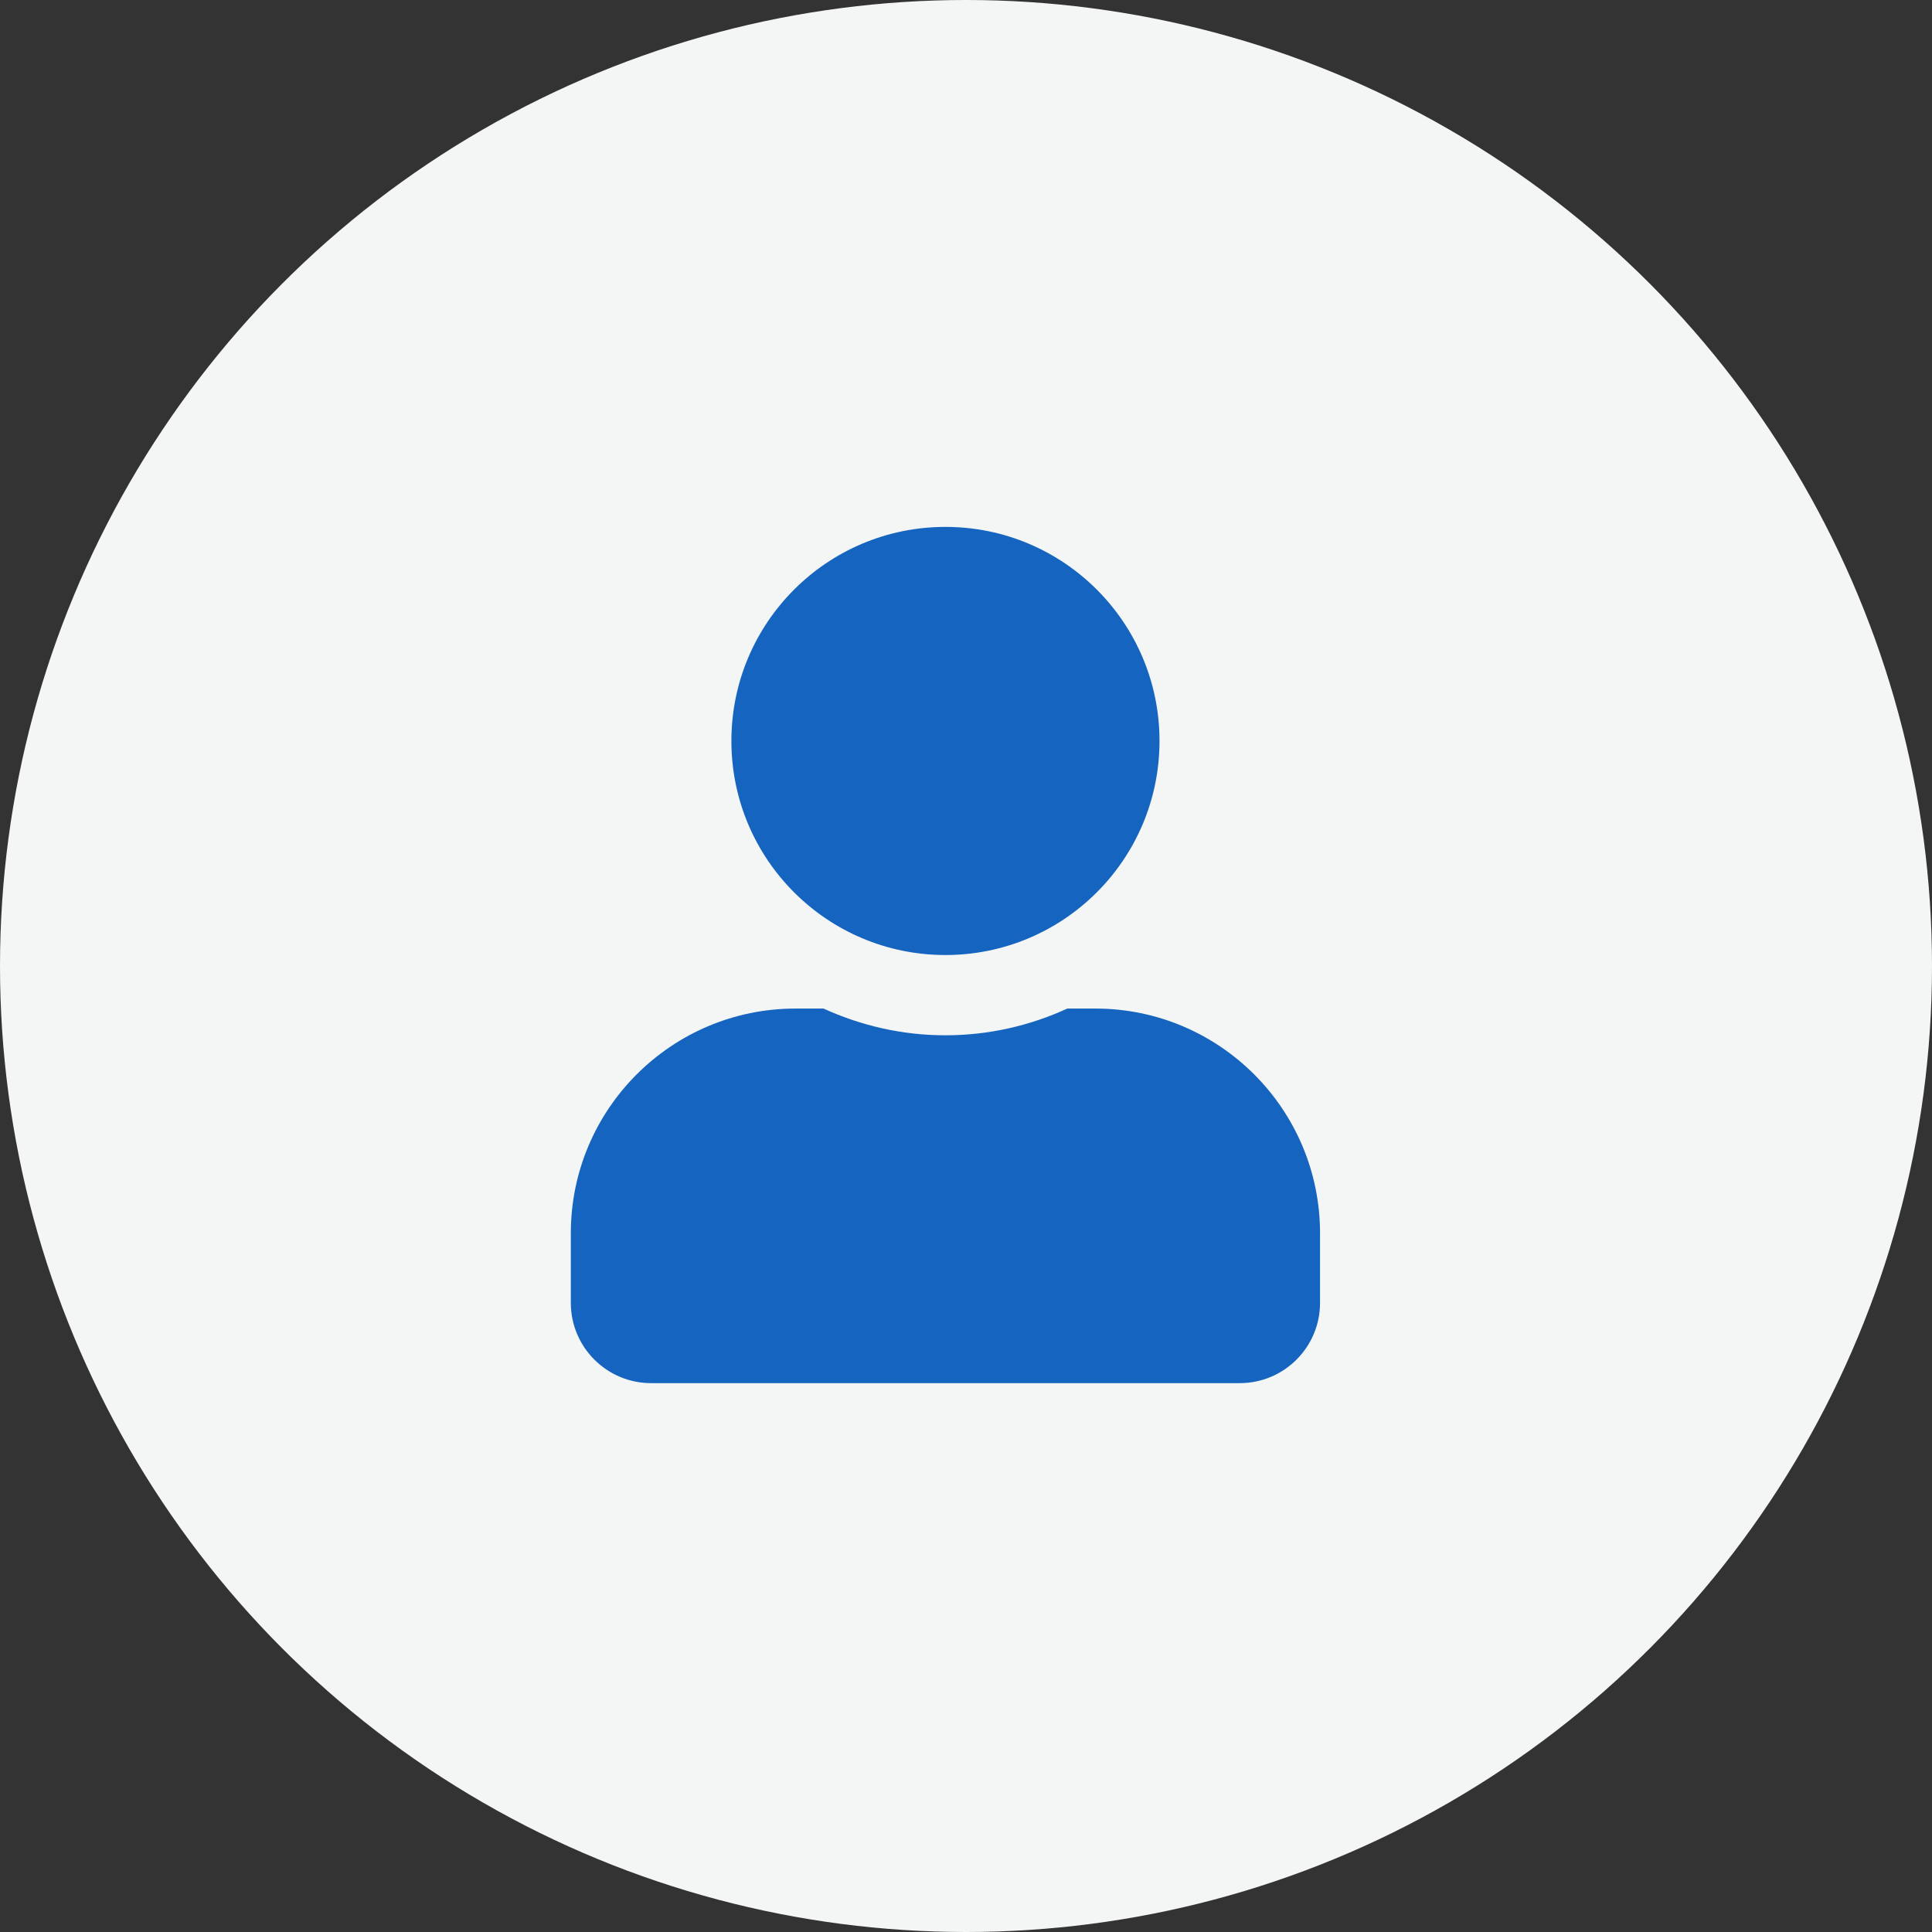 <svg width="44" height="44" viewBox="0 0 44 44" fill="none" xmlns="http://www.w3.org/2000/svg">
<rect x="0" y="0" width="44" height="44" fill="#333333" stroke="none"/>
<circle cx="22" cy="22" r="22" fill="#F4F5F5"/>
<path fill-rule="evenodd" clip-rule="evenodd" d="M26.407 16.875C26.407 19.568 24.224 21.75 21.532 21.75C18.839 21.75 16.657 19.568 16.657 16.875C16.657 14.182 18.839 12 21.532 12C24.224 12 26.407 14.182 26.407 16.875ZM24.308 22.969H24.944C27.77 22.969 30.063 25.262 30.063 28.087V29.672C30.063 30.681 29.244 31.5 28.235 31.5H14.829C13.819 31.5 13 30.681 13 29.672V28.087C13 25.262 15.293 22.969 18.119 22.969H18.755C19.605 23.357 20.541 23.578 21.532 23.578C22.522 23.578 23.463 23.357 24.308 22.969Z" fill="#1565C0"/>
</svg>
